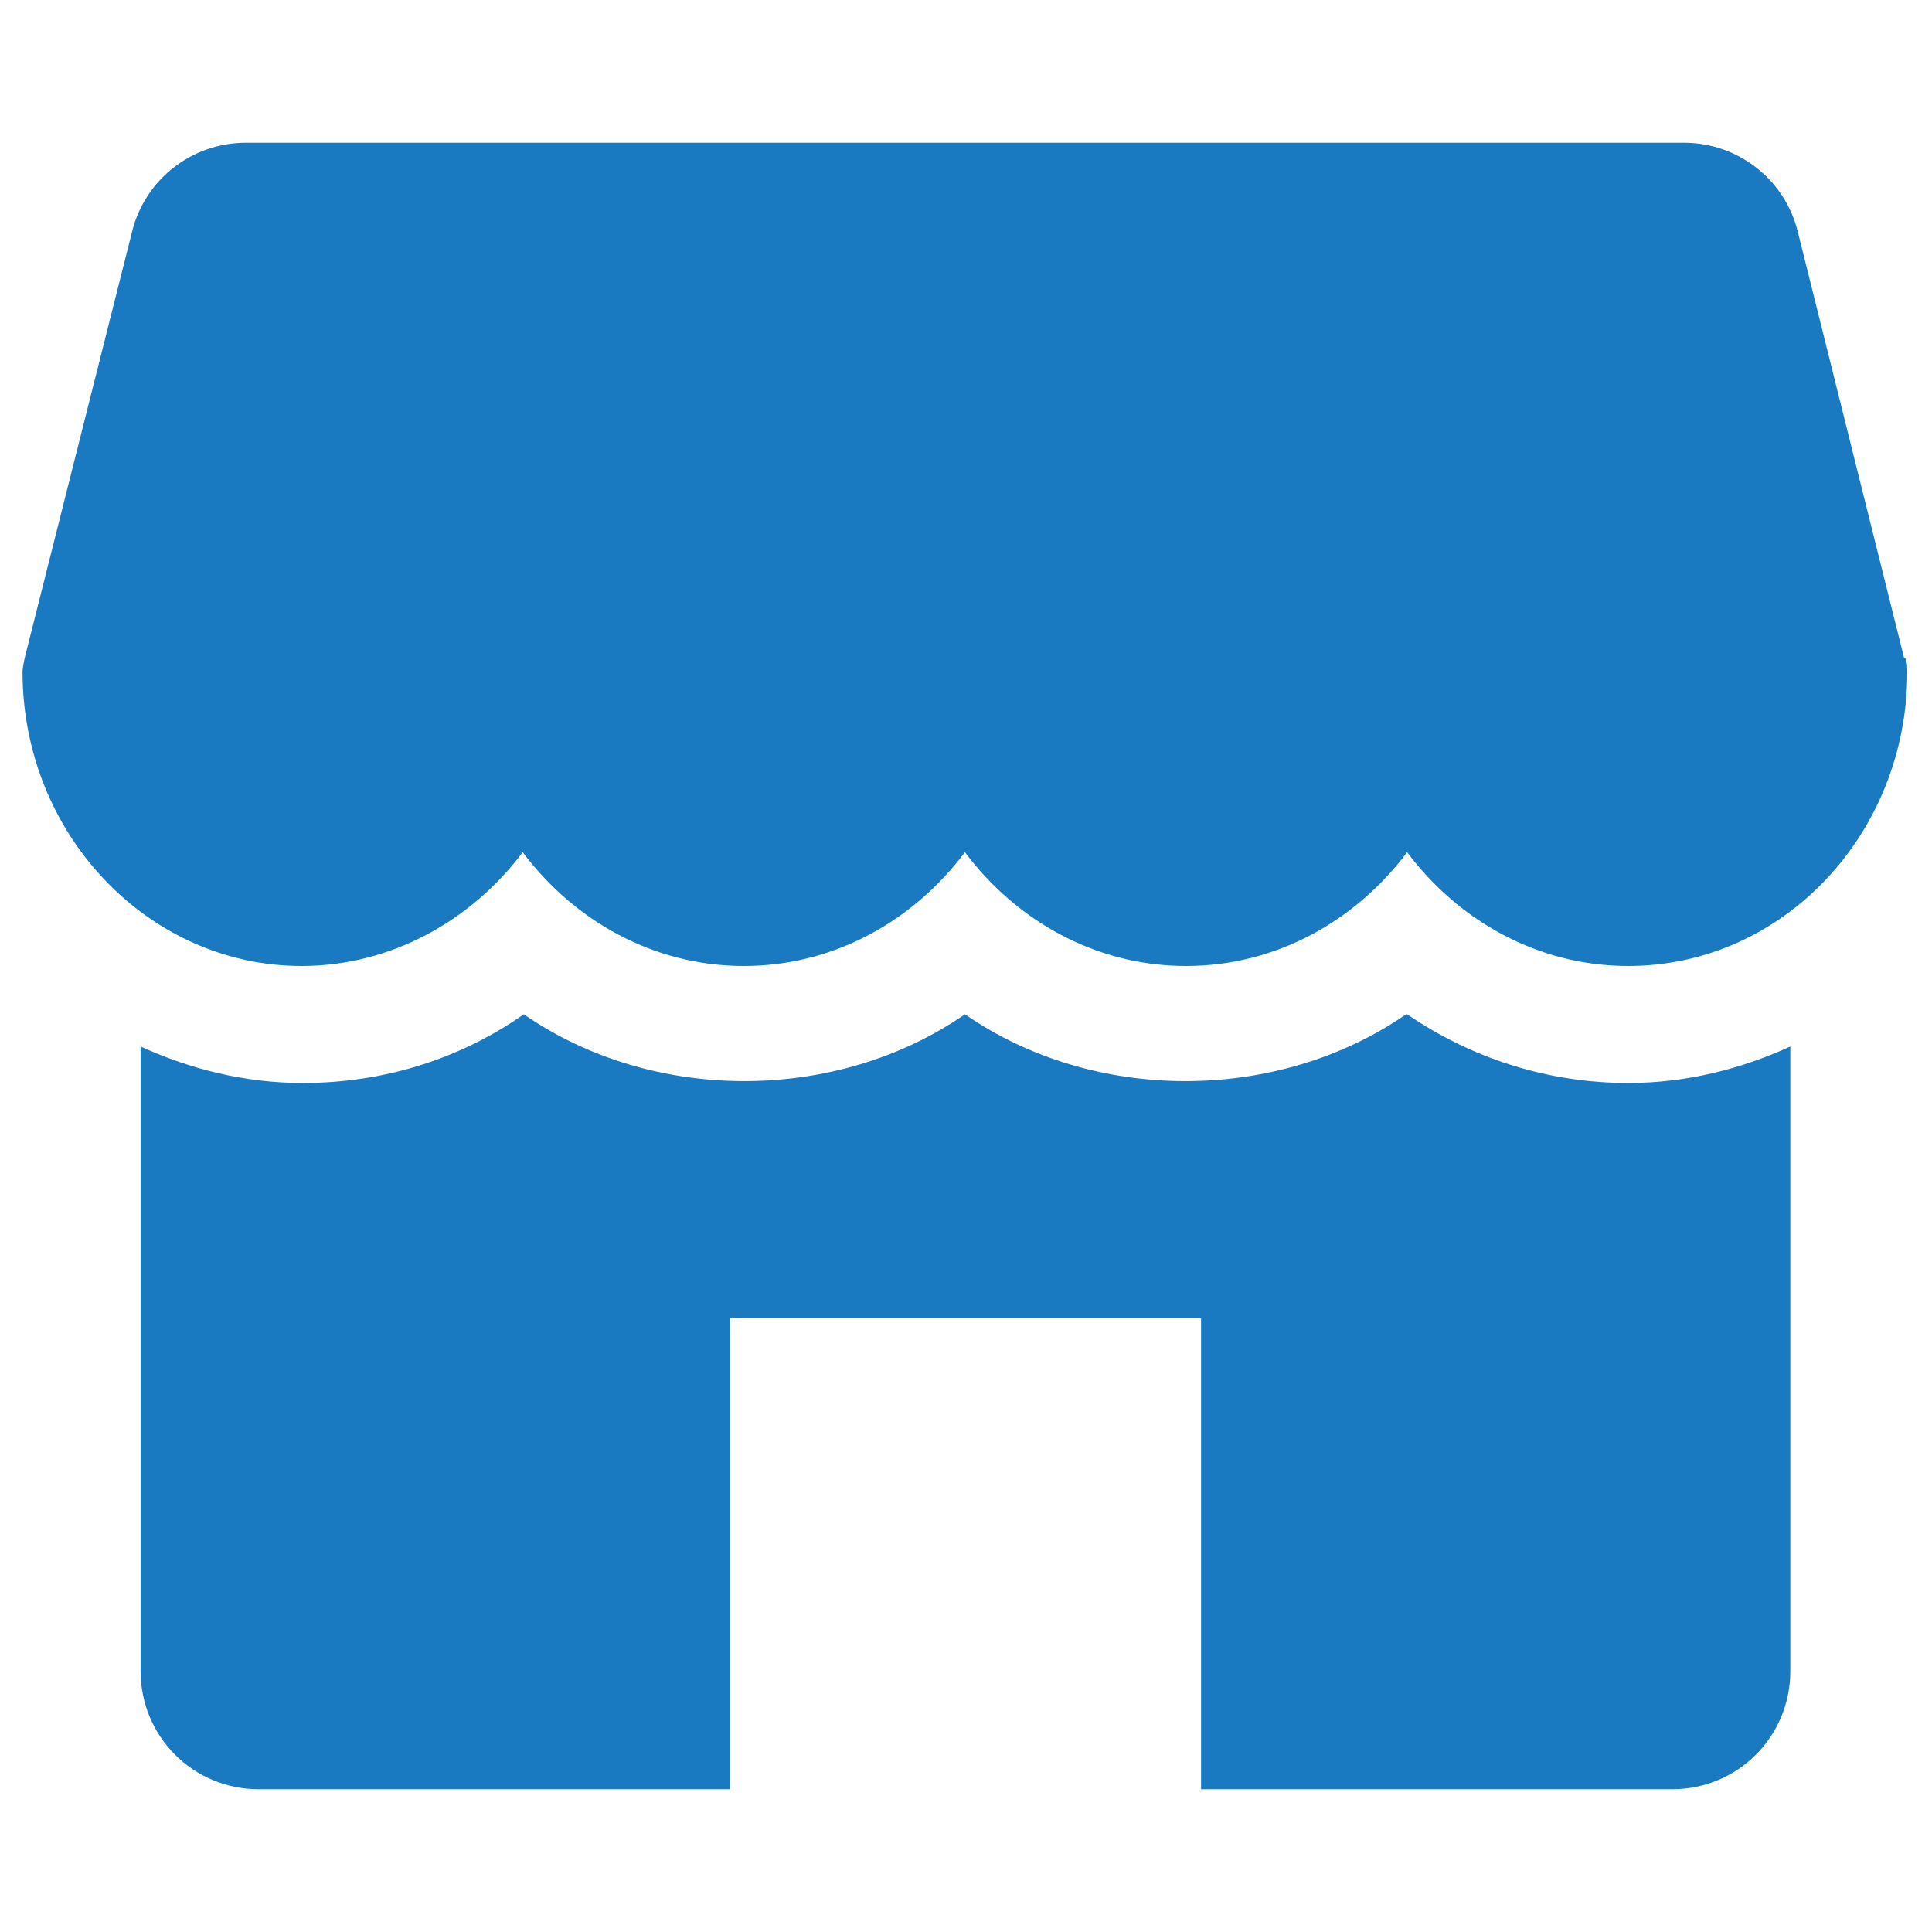 <?xml version="1.0" encoding="UTF-8"?>
<svg id="Layer_2" data-name="Layer 2" xmlns="http://www.w3.org/2000/svg" viewBox="0 0 18 18">
  <defs>
    <style>
      .cls-1 {
        fill: none;
      }

      .cls-2 {
        fill: #1a7ac1;
      }
    </style>
  </defs>
  <g id="Layer_1-2" data-name="Layer 1">
    <g>
      <rect class="cls-1" width="18" height="18"/>
      <g>
        <path class="cls-2" d="M17.74,6.13l-.99-3.97c-.12-.49-.56-.83-1.06-.83H2.29c-.5,0-.94.34-1.06.83L.23,6.13s-.02.09-.02.13c0,1.51,1.17,2.74,2.6,2.74.83,0,1.58-.42,2.06-1.06.48.64,1.22,1.06,2.06,1.06s1.58-.42,2.06-1.06c.48.64,1.22,1.06,2.06,1.06s1.58-.42,2.06-1.06c.48.64,1.22,1.06,2.06,1.06,1.44,0,2.6-1.23,2.6-2.74,0-.04,0-.09-.02-.13Z"/>
        <path class="cls-2" d="M13.1,9.45c-1.2.83-2.91.83-4.11,0-1.2.83-2.91.83-4.11,0-.6.42-1.31.64-2.06.64-.54,0-1.05-.13-1.51-.34v5.82c0,.61.49,1.1,1.1,1.1h4.39v-4.39h4.39v4.39h4.39c.61,0,1.1-.49,1.1-1.1v-5.82c-.46.21-.97.34-1.51.34-.75,0-1.46-.23-2.06-.64Z"/>
      </g>
    </g>
  </g>
</svg>